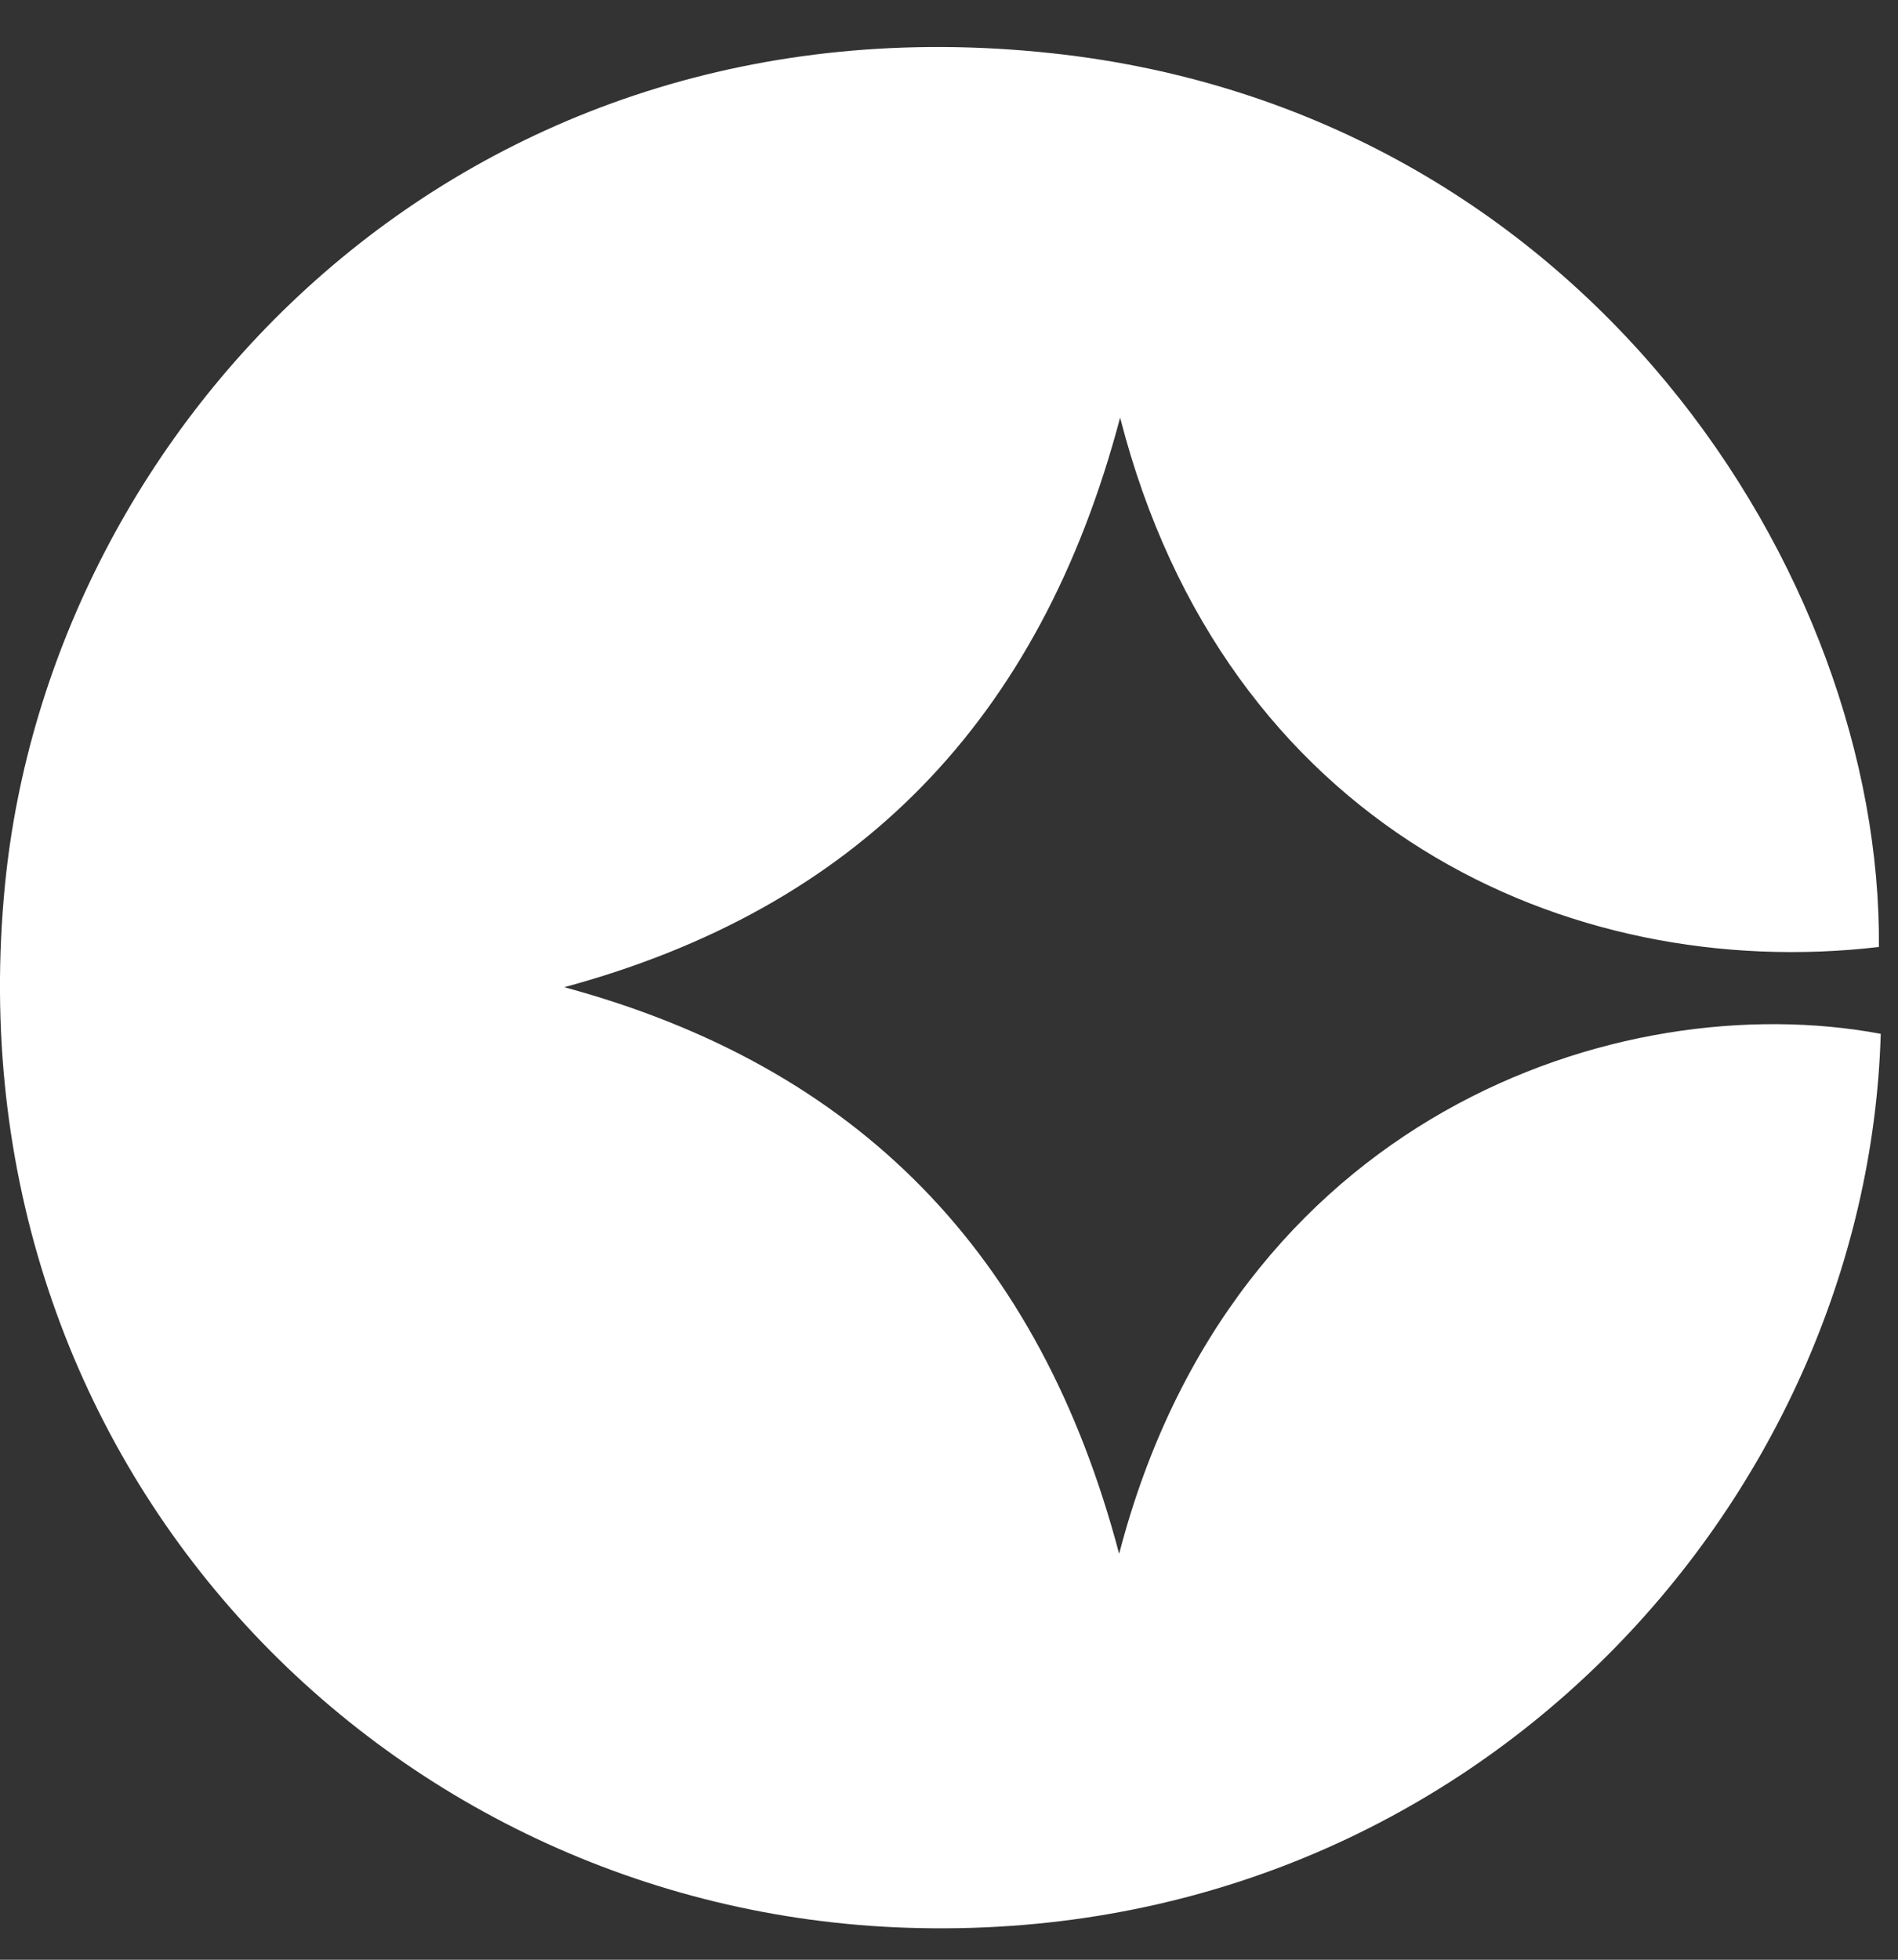 <svg width="31" height="32" viewBox="0 0 31 32" fill="none" xmlns="http://www.w3.org/2000/svg">
<rect x="0" y="0" width="31" height="32" fill="#333333" stroke="none"/>
<g clip-path="url(#clip0_464_1318)">
<path d="M9.221 16.121C14.018 17.421 16.983 20.464 18.279 25.372C20.134 18.228 26.435 16.082 30.718 16.881C30.497 24.511 24 31.783 14.812 31.478C6.259 31.197 -0.845 23.899 0.081 14.452C0.819 6.939 7.549 -0.174 17.187 0.87C25.886 1.812 30.739 9.396 30.688 15.463C25.608 16.058 20.005 13.495 18.295 6.819C16.983 11.779 13.997 14.824 9.219 16.119L9.221 16.121Z" fill="white"/>
</g>
<defs>
<clipPath id="clip0_464_1318">
<rect width="30.72" height="30.72" fill="white" transform="translate(0 0.768)"/>
</clipPath>
</defs>
</svg>
